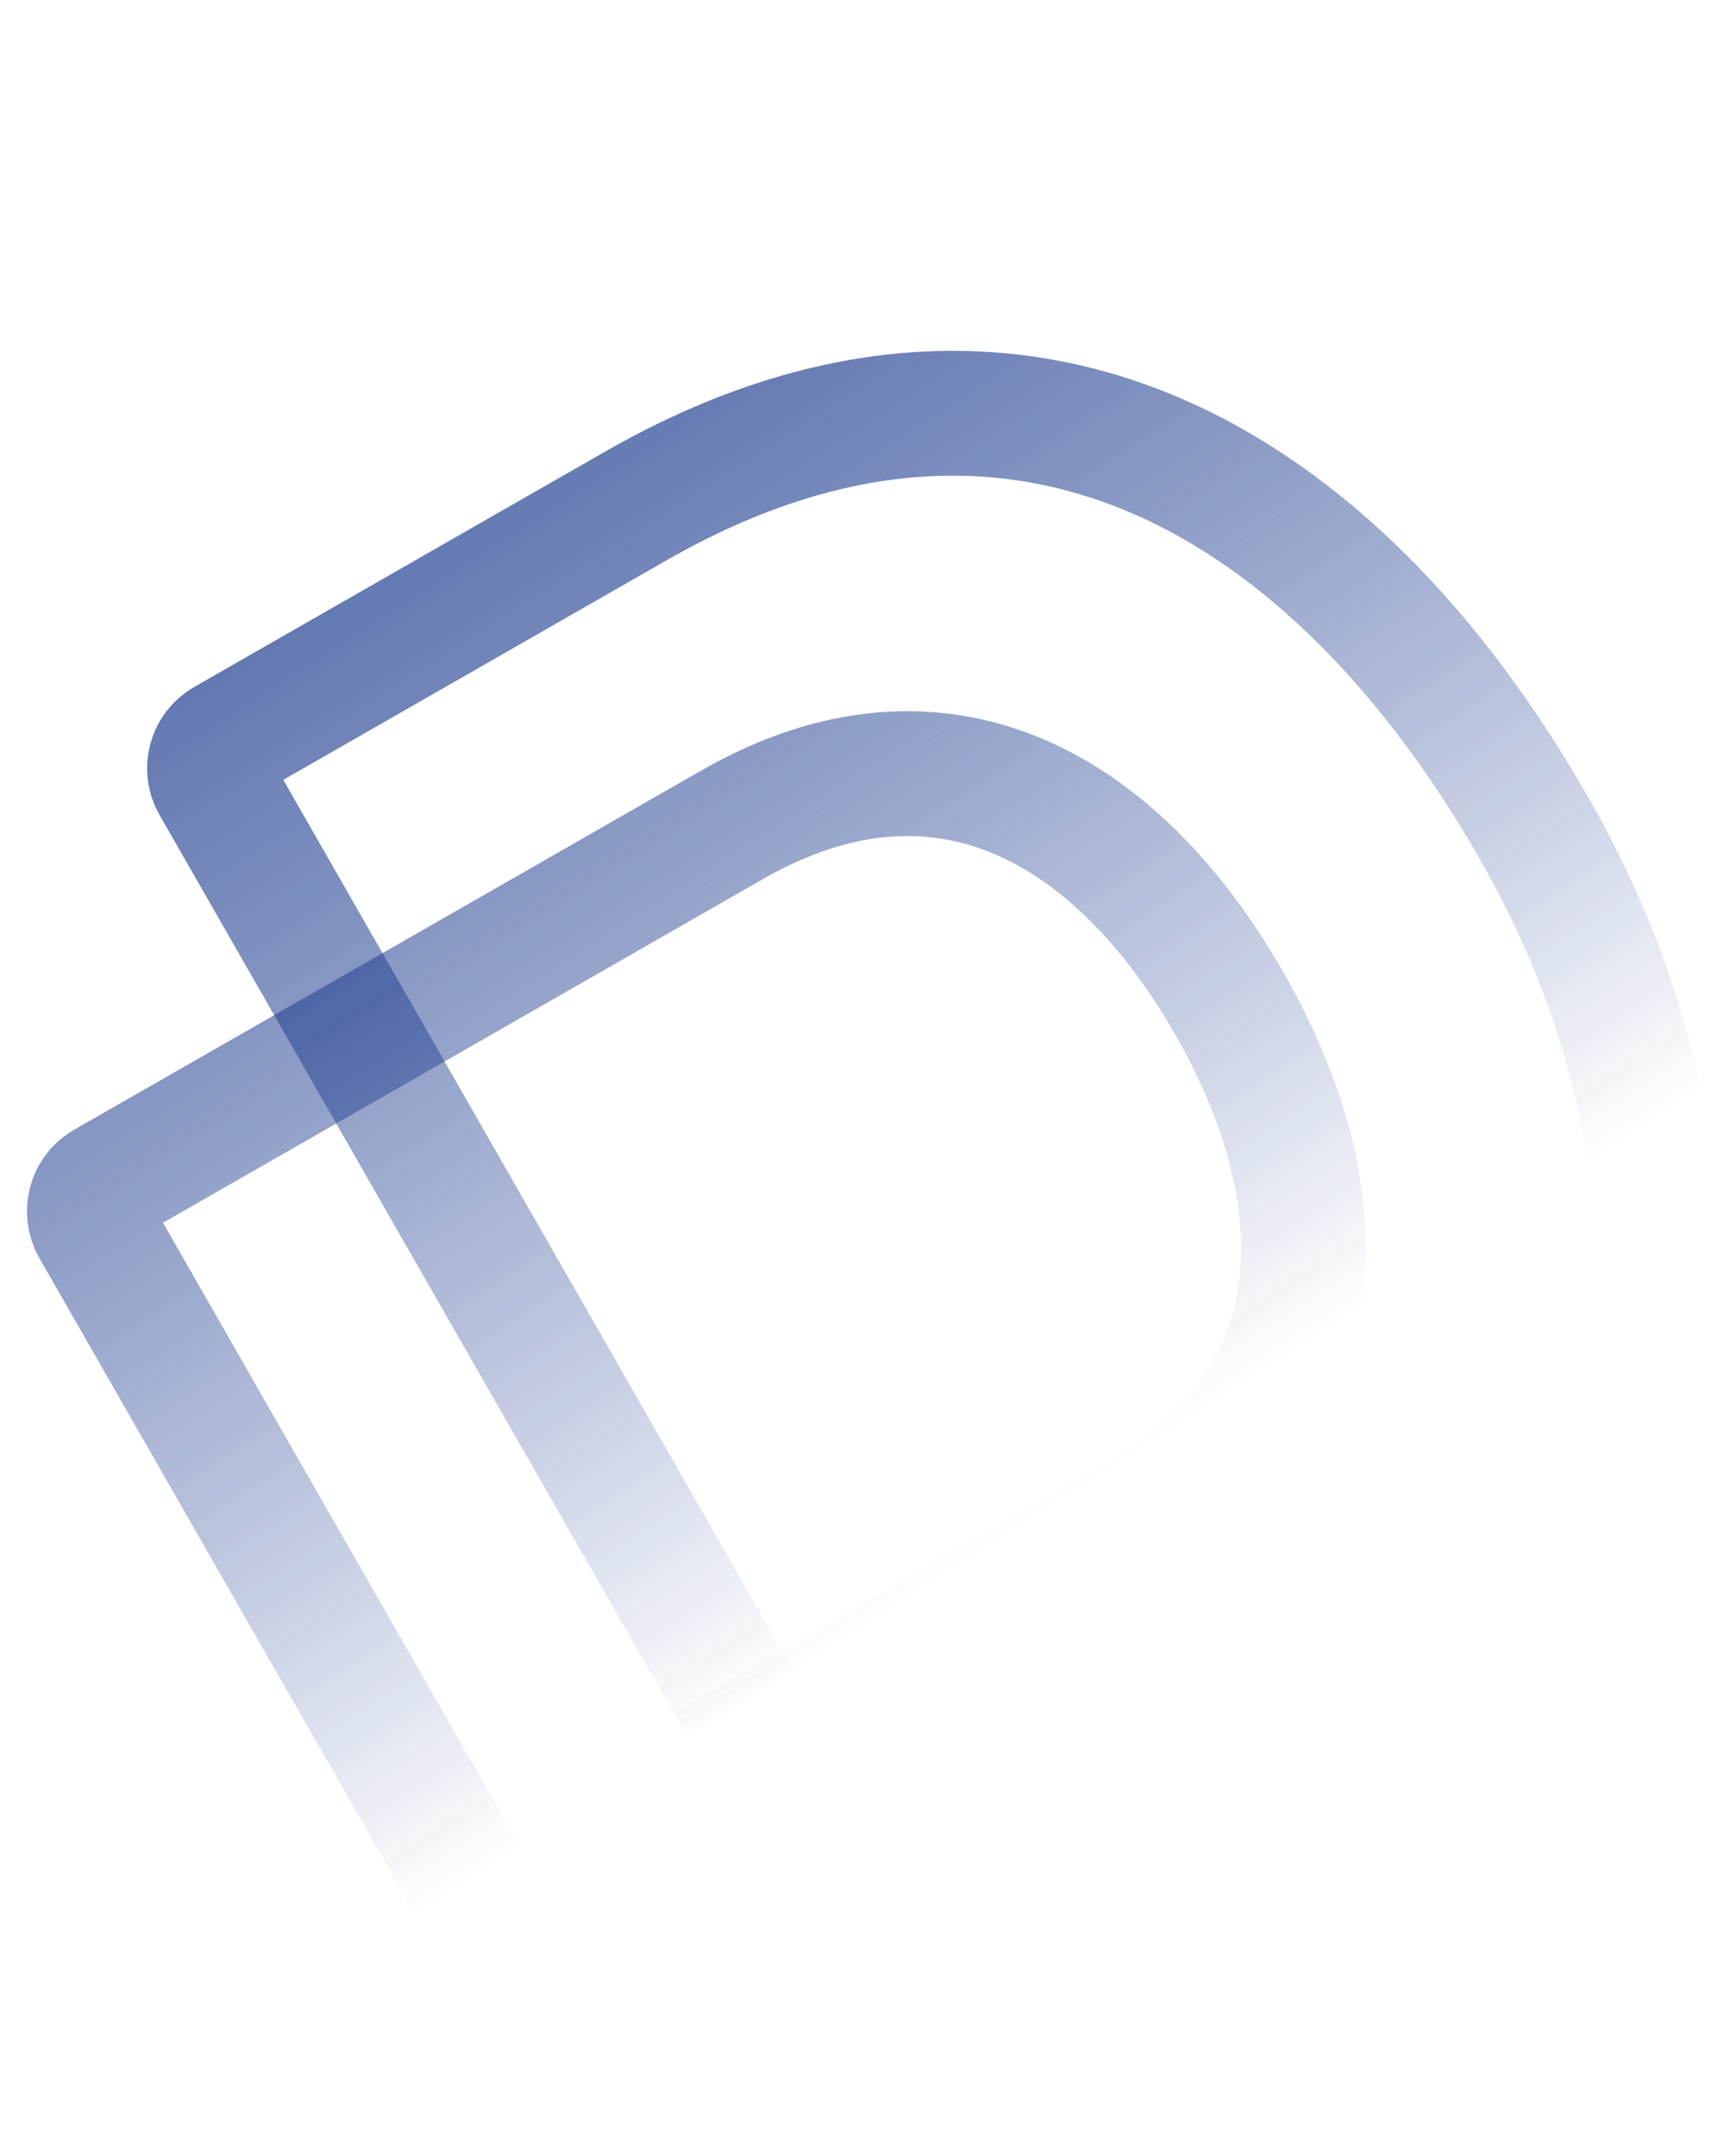 <svg width="1102" height="1382" viewBox="0 0 1102 1382" fill="none" xmlns="http://www.w3.org/2000/svg">
<g clip-path="url(#clip0_2301_150037)">
<path d="M144.465 475.005L407.716 324.245C652.402 184.116 855.738 307.904 983.178 530.433C1110.62 752.963 1089.29 1005.38 869.787 1131.09L869.73 1130.99L589.069 1291.86L137.001 502.474C131.471 492.819 134.809 480.535 144.465 475.005Z" stroke="url(#paint0_linear_2301_150037)" stroke-width="80"/>
<path d="M469.171 528.769L469.16 528.749C604.73 451.11 717.393 519.687 787.988 643.002L788.01 643.042C858.625 766.346 860.758 898.221 725.188 975.86L486.938 1112.3L590.101 1292.44L426.546 1386.11C416.89 1391.64 404.606 1388.3 399.077 1378.64L60.006 786.574C54.488 776.938 57.691 764.418 67.346 758.889L469.171 528.769Z" stroke="url(#paint1_linear_2301_150037)" stroke-width="80"/>
<path d="M469.171 528.769L469.16 528.749C604.73 451.11 717.393 519.687 787.988 643.002L788.01 643.042C858.625 766.346 860.758 898.221 725.188 975.86L486.938 1112.3L590.101 1292.44L426.546 1386.11C416.89 1391.64 404.606 1388.3 399.077 1378.64L60.006 786.574C54.488 776.938 57.691 764.418 67.346 758.889L469.171 528.769Z" stroke="url(#paint2_linear_2301_150037)" stroke-width="80"/>
<path d="M144.463 475.004L407.715 324.244C652.401 184.116 855.737 307.903 983.177 530.432C1110.62 752.962 1089.29 1005.38 869.785 1131.09L869.729 1130.99L589.068 1291.85L137 502.473C131.47 492.818 134.808 480.534 144.463 475.004Z" stroke="url(#paint3_linear_2301_150037)" stroke-width="80"/>
</g>
<defs>
<linearGradient id="paint0_linear_2301_150037" x1="278" y1="203" x2="740.5" y2="924" gradientUnits="userSpaceOnUse">
<stop stop-color="#203F90" stop-opacity="0.52"/>
<stop offset="1" stop-color="#203F90" stop-opacity="0"/>
</linearGradient>
<linearGradient id="paint1_linear_2301_150037" x1="278" y1="203" x2="740.5" y2="924" gradientUnits="userSpaceOnUse">
<stop stop-color="#203F90" stop-opacity="0.52"/>
<stop offset="1" stop-color="#203F90" stop-opacity="0"/>
</linearGradient>
<linearGradient id="paint2_linear_2301_150037" x1="278" y1="203" x2="740.5" y2="924" gradientUnits="userSpaceOnUse">
<stop stop-color="#203F90" stop-opacity="0.52"/>
<stop offset="1" stop-color="#203F90" stop-opacity="0"/>
</linearGradient>
<linearGradient id="paint3_linear_2301_150037" x1="278" y1="203" x2="740.5" y2="924" gradientUnits="userSpaceOnUse">
<stop stop-color="#203F90" stop-opacity="0.52"/>
<stop offset="1" stop-color="#203F90" stop-opacity="0"/>
</linearGradient>
<clipPath id="clip0_2301_150037">
<rect width="1102" height="1382" fill="white"/>
</clipPath>
</defs>
</svg>
